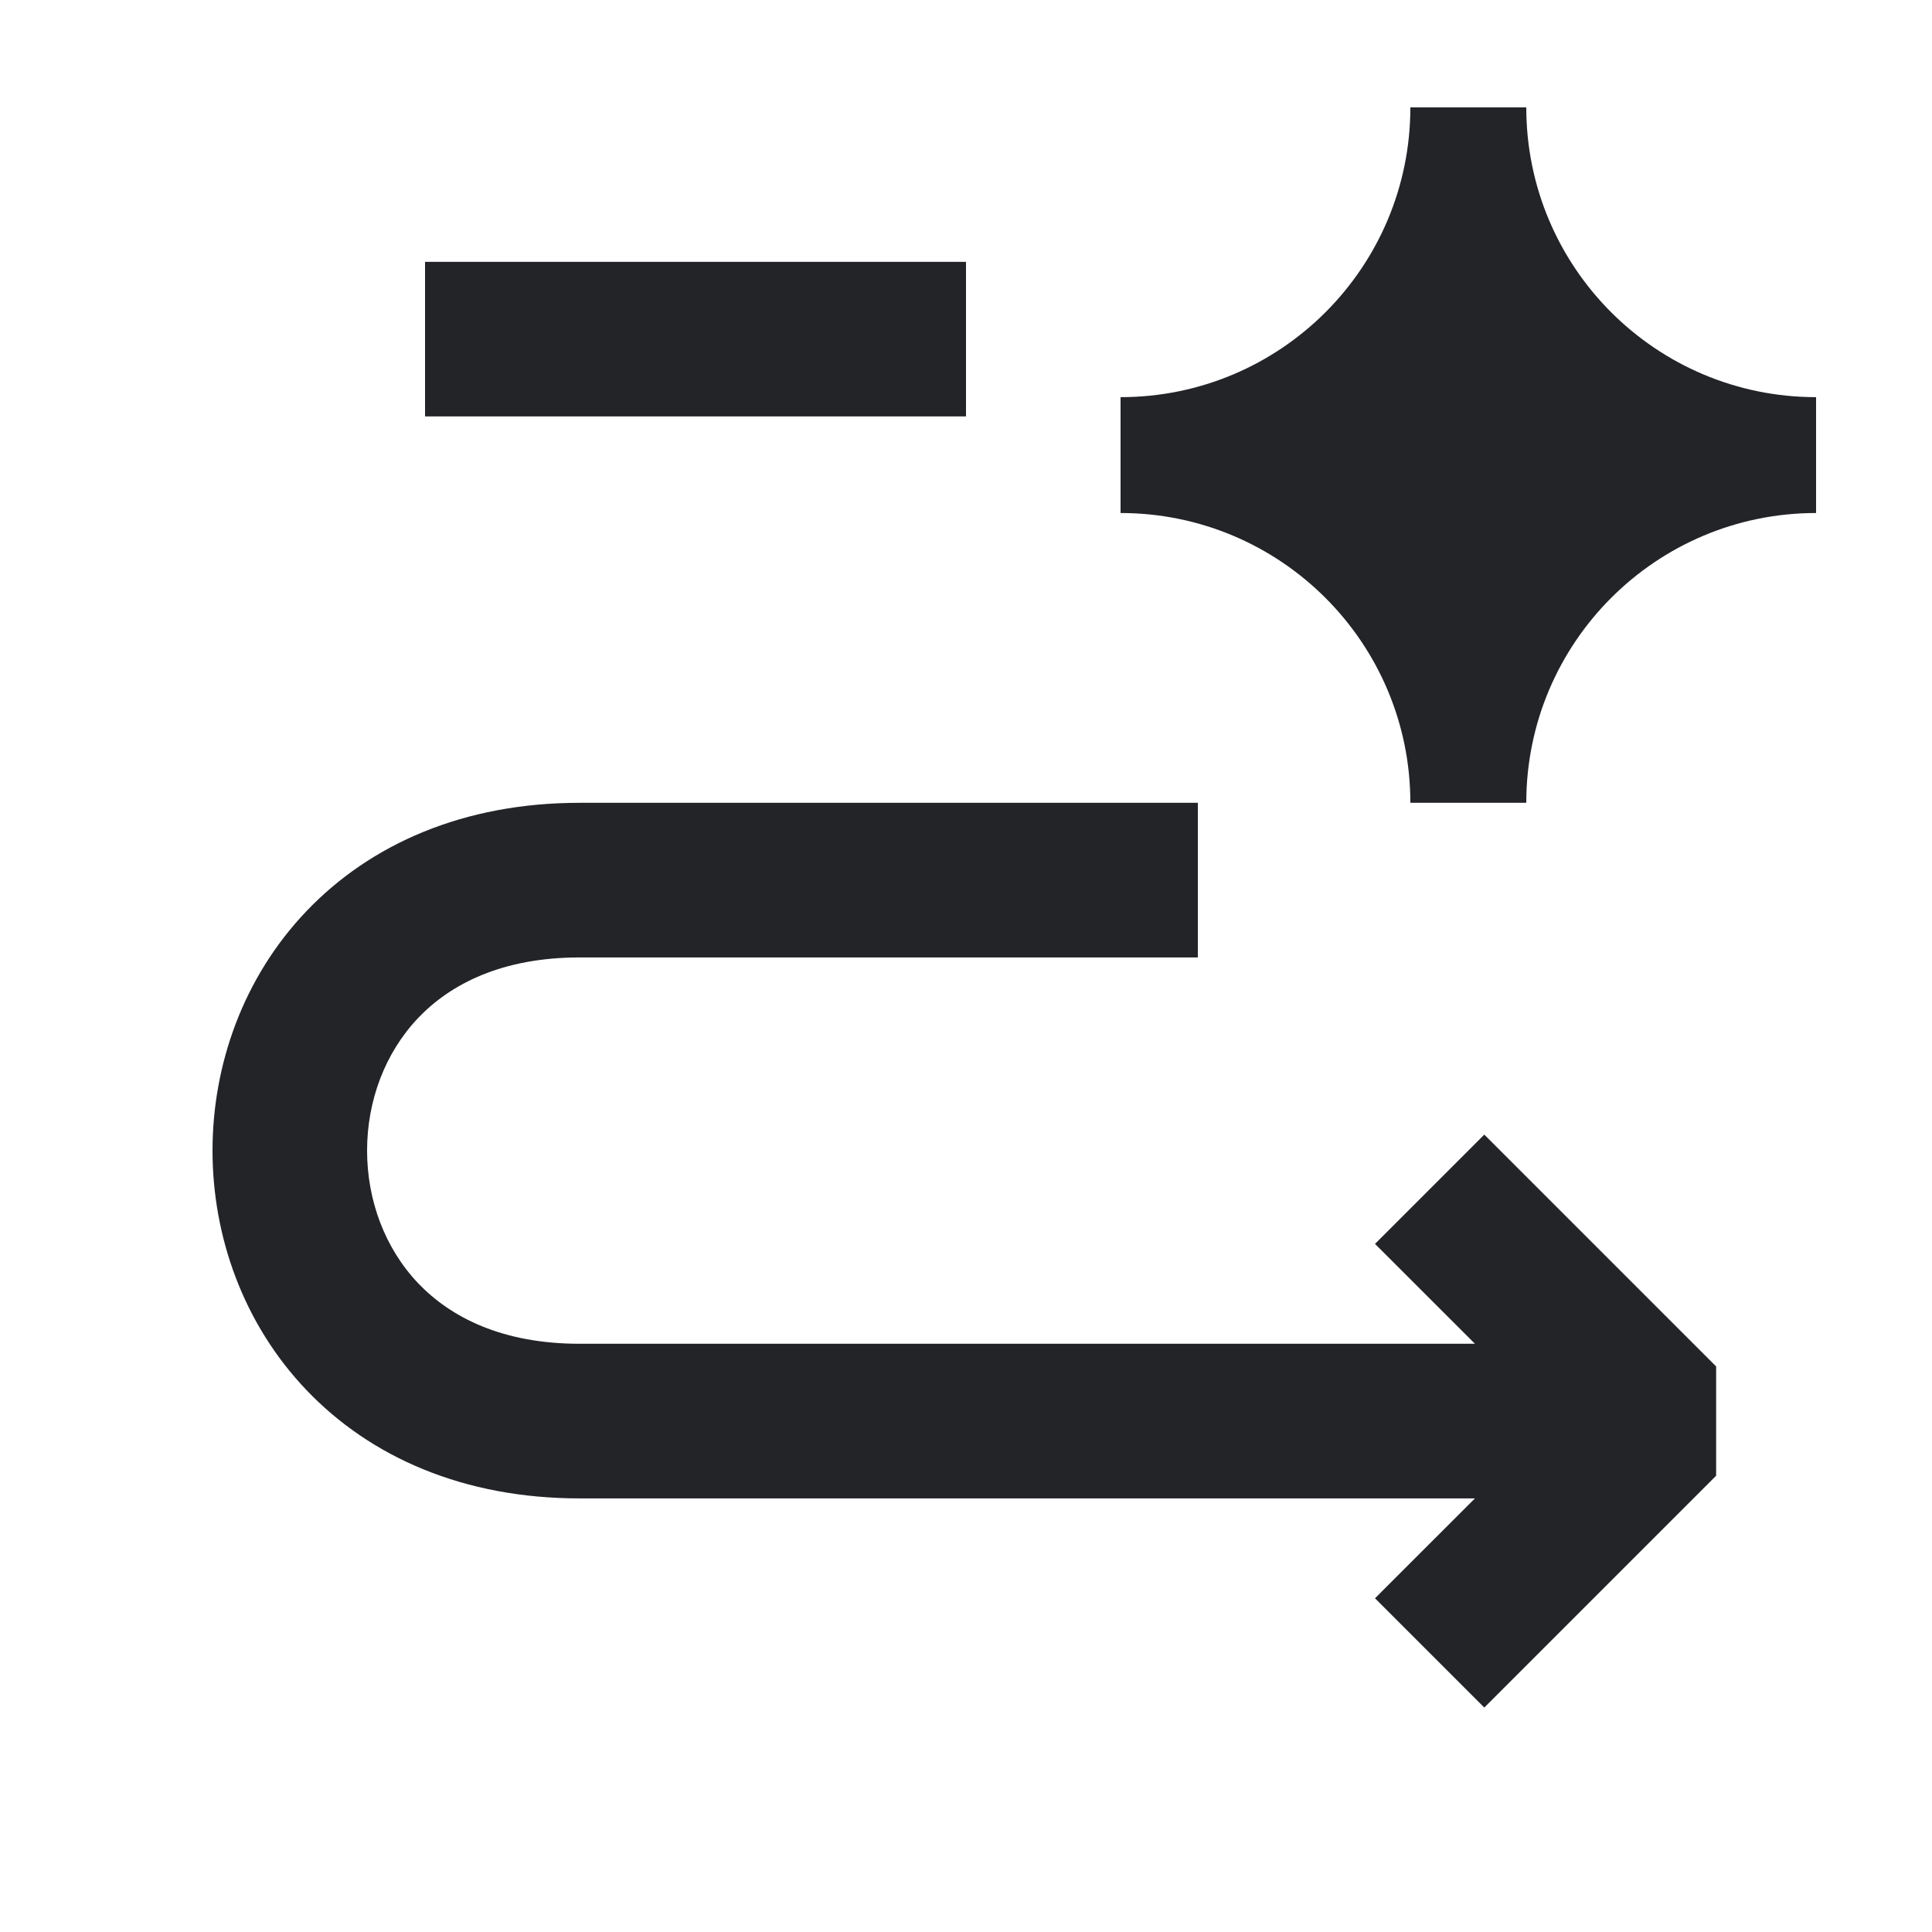 <svg width="30" height="30" viewBox="0 0 30 30" fill="none" xmlns="http://www.w3.org/2000/svg">
    <path d="M18.6 14.867H9C7.798 14.867 6.998 15.278 6.494 15.806C5.976 16.351 5.7 17.096 5.7 17.866C5.7 18.637 5.976 19.383 6.494 19.927C6.998 20.455 7.798 20.866 9 20.866H22.903L21.351 19.315L23.048 17.618L26.648 21.218V22.915L23.048 26.515L21.351 24.818L22.903 23.267H9C7.202 23.267 5.752 22.628 4.755 21.581C3.774 20.551 3.3 19.195 3.3 17.866C3.3 16.538 3.774 15.182 4.755 14.152C5.752 13.105 7.202 12.466 9 12.466H18.6V14.867Z" fill="#222428"/>
    <path d="M15 6.466H6.6V4.066H15V6.466Z" fill="#222428"/>
    <path d="M23.7 1.667C23.7 4.152 25.715 6.167 28.2 6.167V7.966C25.715 7.966 23.7 9.981 23.7 12.466H21.9C21.9 9.981 19.885 7.967 17.4 7.966V6.167C19.885 6.167 21.9 4.152 21.9 1.667H23.7Z" fill="#222428"/>
</svg>

